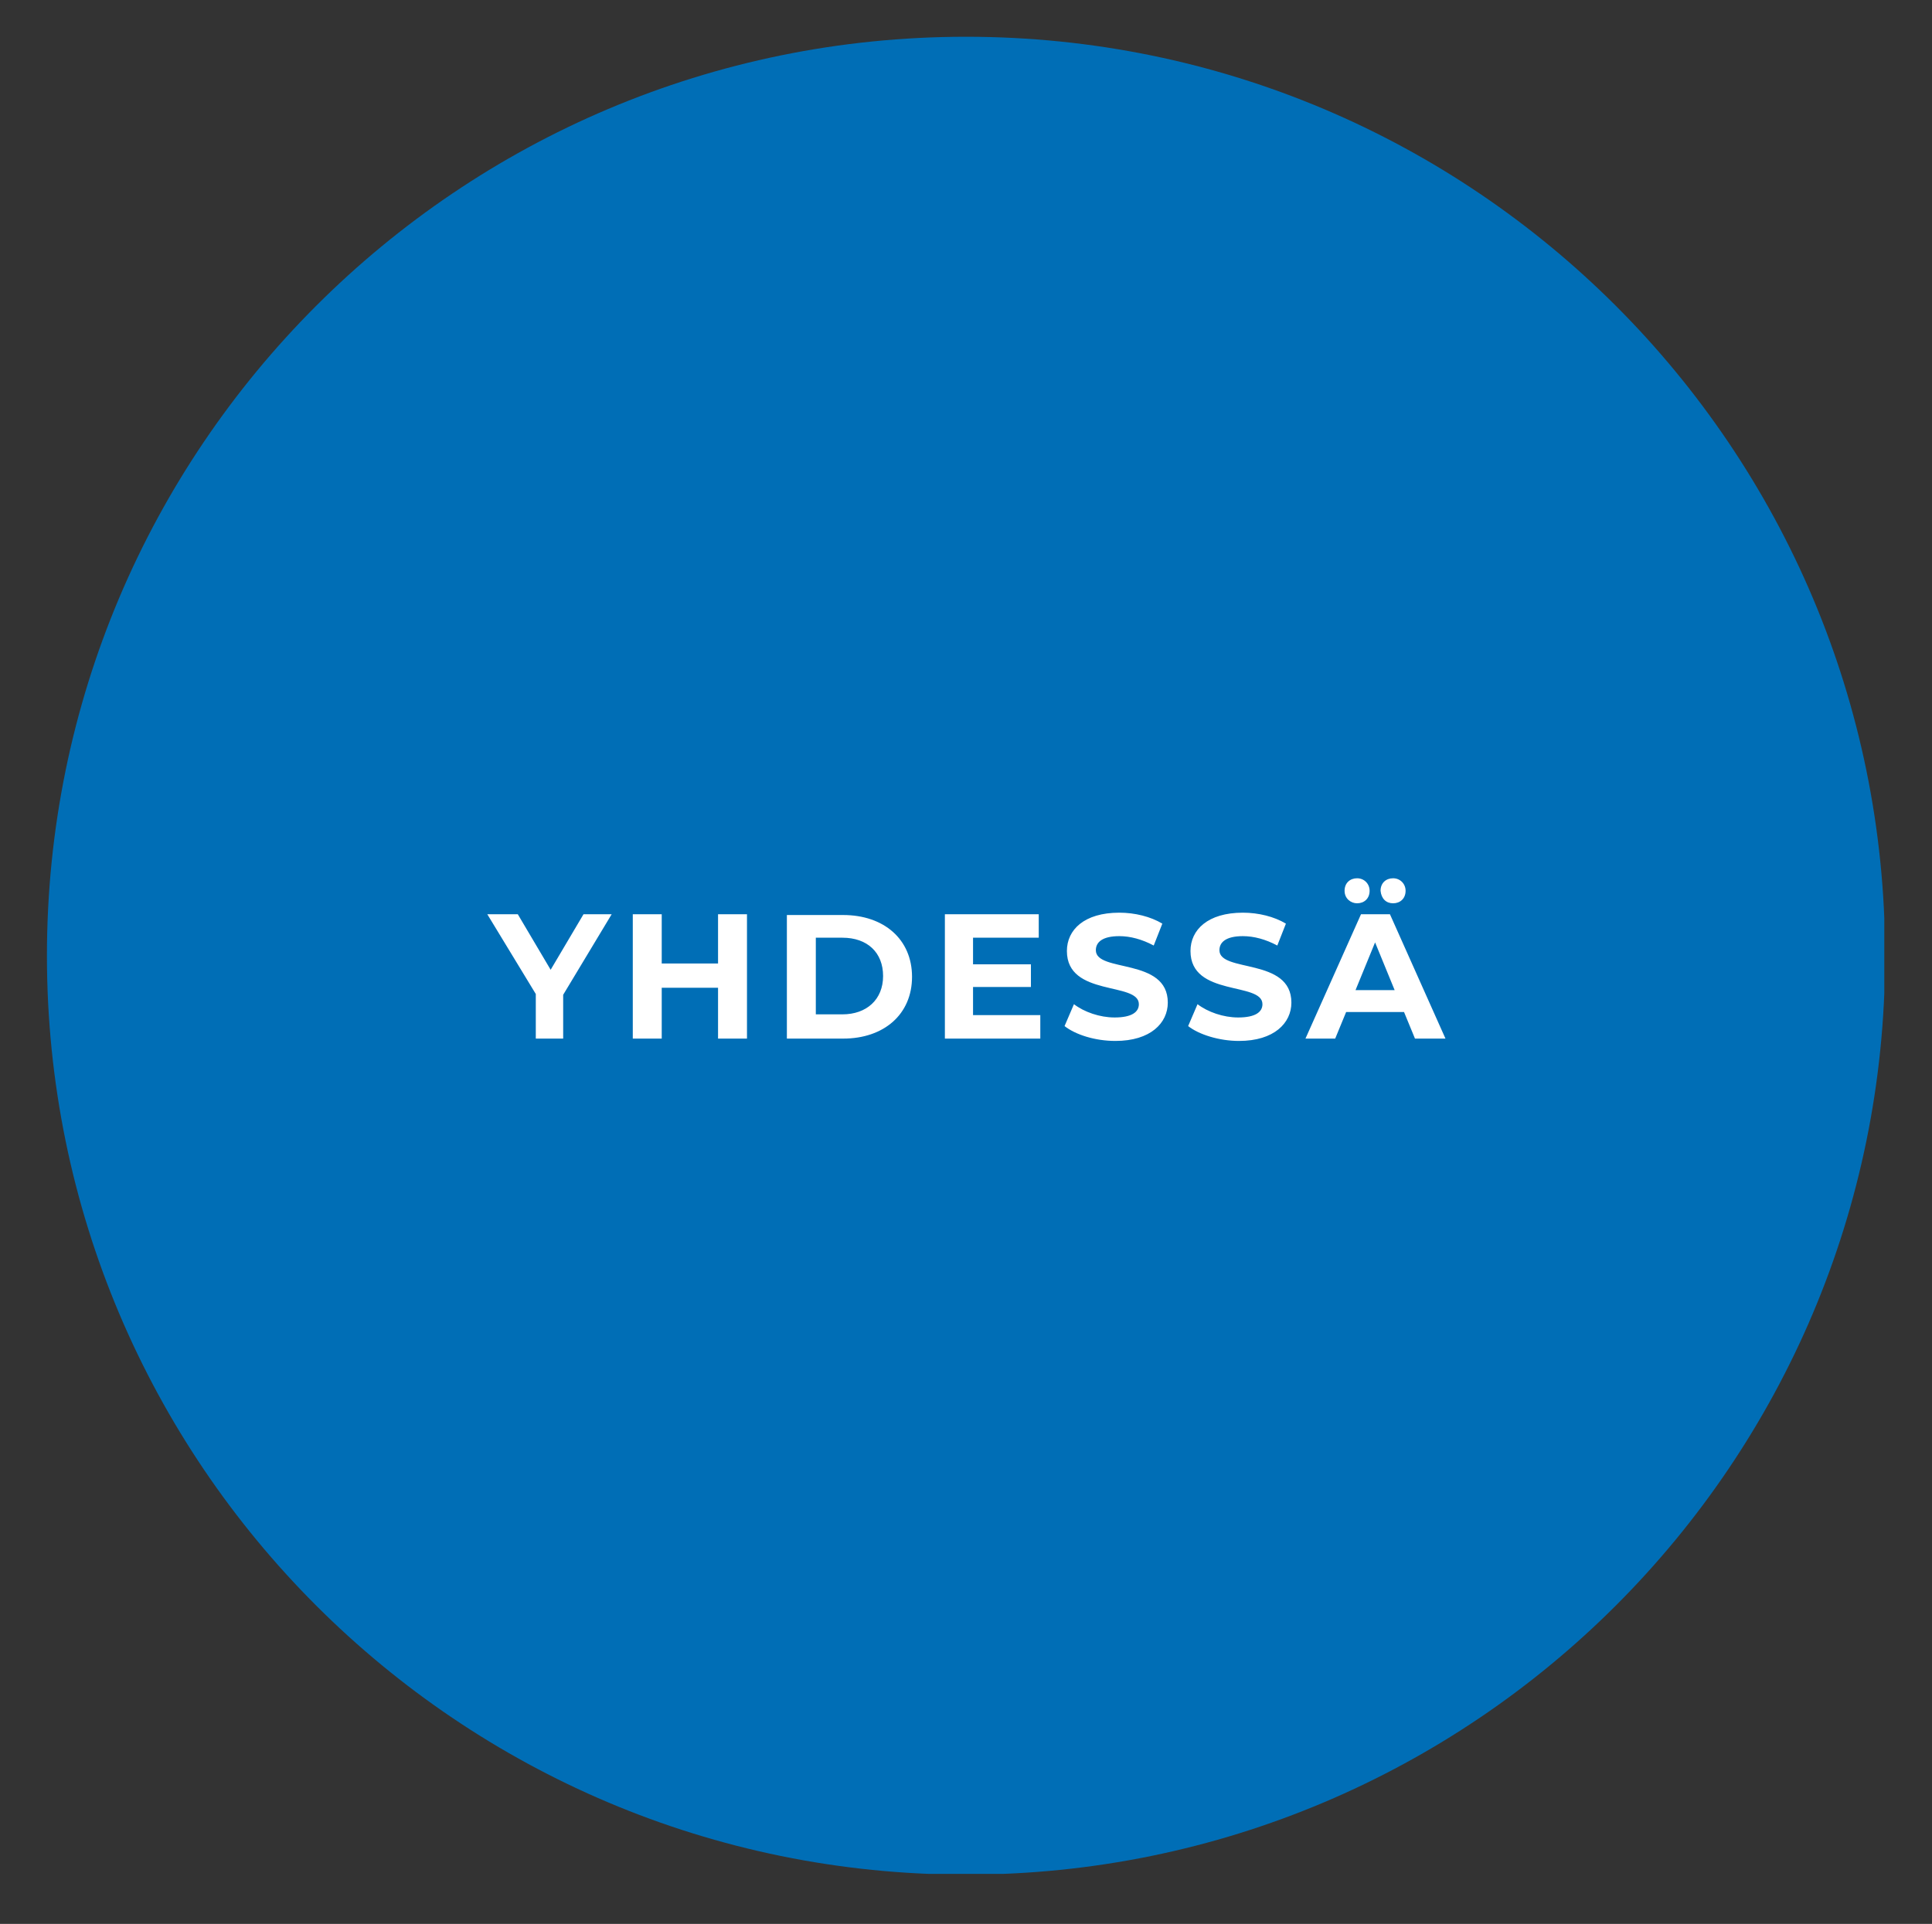 <?xml version="1.0" encoding="utf-8"?>
<!-- Generator: Adobe Illustrator 26.0.3, SVG Export Plug-In . SVG Version: 6.00 Build 0)  -->
<svg version="1.1" id="Layer_1" xmlns="http://www.w3.org/2000/svg" xmlns:xlink="http://www.w3.org/1999/xlink" x="0px" y="0px"
	 viewBox="0 0 247 246" style="enable-background:new 0 0 247 246;" xml:space="preserve">
<rect x="0" y="0" width="247" height="246" fill="#333333" stroke="none"/>
<style type="text/css">
	.st0{clip-path:url(#SVGID_00000123441362664241416110000001827561369838567320_);fill:#006EB6;}
	.st1{clip-path:url(#SVGID_00000123441362664241416110000001827561369838567320_);fill:#FFFFFF;}
</style>
<g>
	<defs>
		<rect id="SVGID_1_" x="6" y="4.7" width="234.9" height="234.9"/>
	</defs>
	<clipPath id="SVGID_00000119799043136640135860000003849385161141631935_">
		<use xlink:href="#SVGID_1_"  style="overflow:visible;"/>
	</clipPath>
	<path style="clip-path:url(#SVGID_00000119799043136640135860000003849385161141631935_);fill:#006EB6;" d="M123.5,239.7
		c64.9,0,117.5-52.6,117.5-117.5C241,57.3,188.4,4.7,123.5,4.7S6,57.3,6,122.2C6,187.1,58.6,239.7,123.5,239.7"/>
	<path style="clip-path:url(#SVGID_00000119799043136640135860000003849385161141631935_);fill:#FFFFFF;" d="M173.3,126.6l2.5-6.1
		l2.5,6.1H173.3z M180.9,132.8h3.9l-7.1-15.9H174l-7.1,15.9h3.8l1.4-3.4h7.4L180.9,132.8z M178.1,115.5c0.9,0,1.6-0.6,1.6-1.6
		c0-0.9-0.7-1.6-1.6-1.6c-0.9,0-1.6,0.6-1.6,1.6C176.6,114.9,177.2,115.5,178.1,115.5 M173.5,115.5c0.9,0,1.6-0.6,1.6-1.6
		c0-0.9-0.7-1.6-1.6-1.6c-0.9,0-1.6,0.6-1.6,1.6C171.9,114.9,172.7,115.5,173.5,115.5 M158.4,133.1c4.5,0,6.7-2.3,6.7-4.9
		c0-5.8-9.2-3.8-9.2-6.7c0-1,0.8-1.8,3-1.8c1.4,0,2.9,0.4,4.4,1.2l1.1-2.8c-1.5-0.9-3.5-1.4-5.5-1.4c-4.5,0-6.7,2.2-6.7,4.9
		c0,5.9,9.2,3.9,9.2,6.8c0,1-0.9,1.7-3.1,1.7c-1.9,0-3.9-0.7-5.2-1.7l-1.2,2.8C153.3,132.3,155.9,133.1,158.4,133.1 M142.6,133.1
		c4.5,0,6.7-2.3,6.7-4.9c0-5.8-9.2-3.8-9.2-6.7c0-1,0.8-1.8,3-1.8c1.4,0,2.9,0.4,4.4,1.2l1.1-2.8c-1.5-0.9-3.5-1.4-5.5-1.4
		c-4.5,0-6.7,2.2-6.7,4.9c0,5.9,9.2,3.9,9.2,6.8c0,1-0.9,1.7-3.1,1.7c-1.9,0-3.9-0.7-5.2-1.7l-1.2,2.8
		C137.5,132.3,140,133.1,142.6,133.1 M124.4,129.9v-3.7h7.4v-2.9h-7.4v-3.4h8.4v-3h-12v15.9H133v-3H124.4z M104.3,129.8v-9.9h3.4
		c3.2,0,5.2,1.9,5.2,4.9c0,3-2.1,4.9-5.2,4.9H104.3z M100.6,132.8h7.2c5.2,0,8.8-3.1,8.8-7.9c0-4.8-3.6-7.9-8.8-7.9h-7.2V132.8z
		 M91.8,116.9v6.3h-7.2v-6.3h-3.7v15.9h3.7v-6.5h7.2v6.5h3.7v-15.9H91.8z M78.2,116.9h-3.6l-4.2,7.1l-4.2-7.1h-3.9l6.2,10.2v5.7H72
		v-5.6L78.2,116.9z"/>
</g>
</svg>
